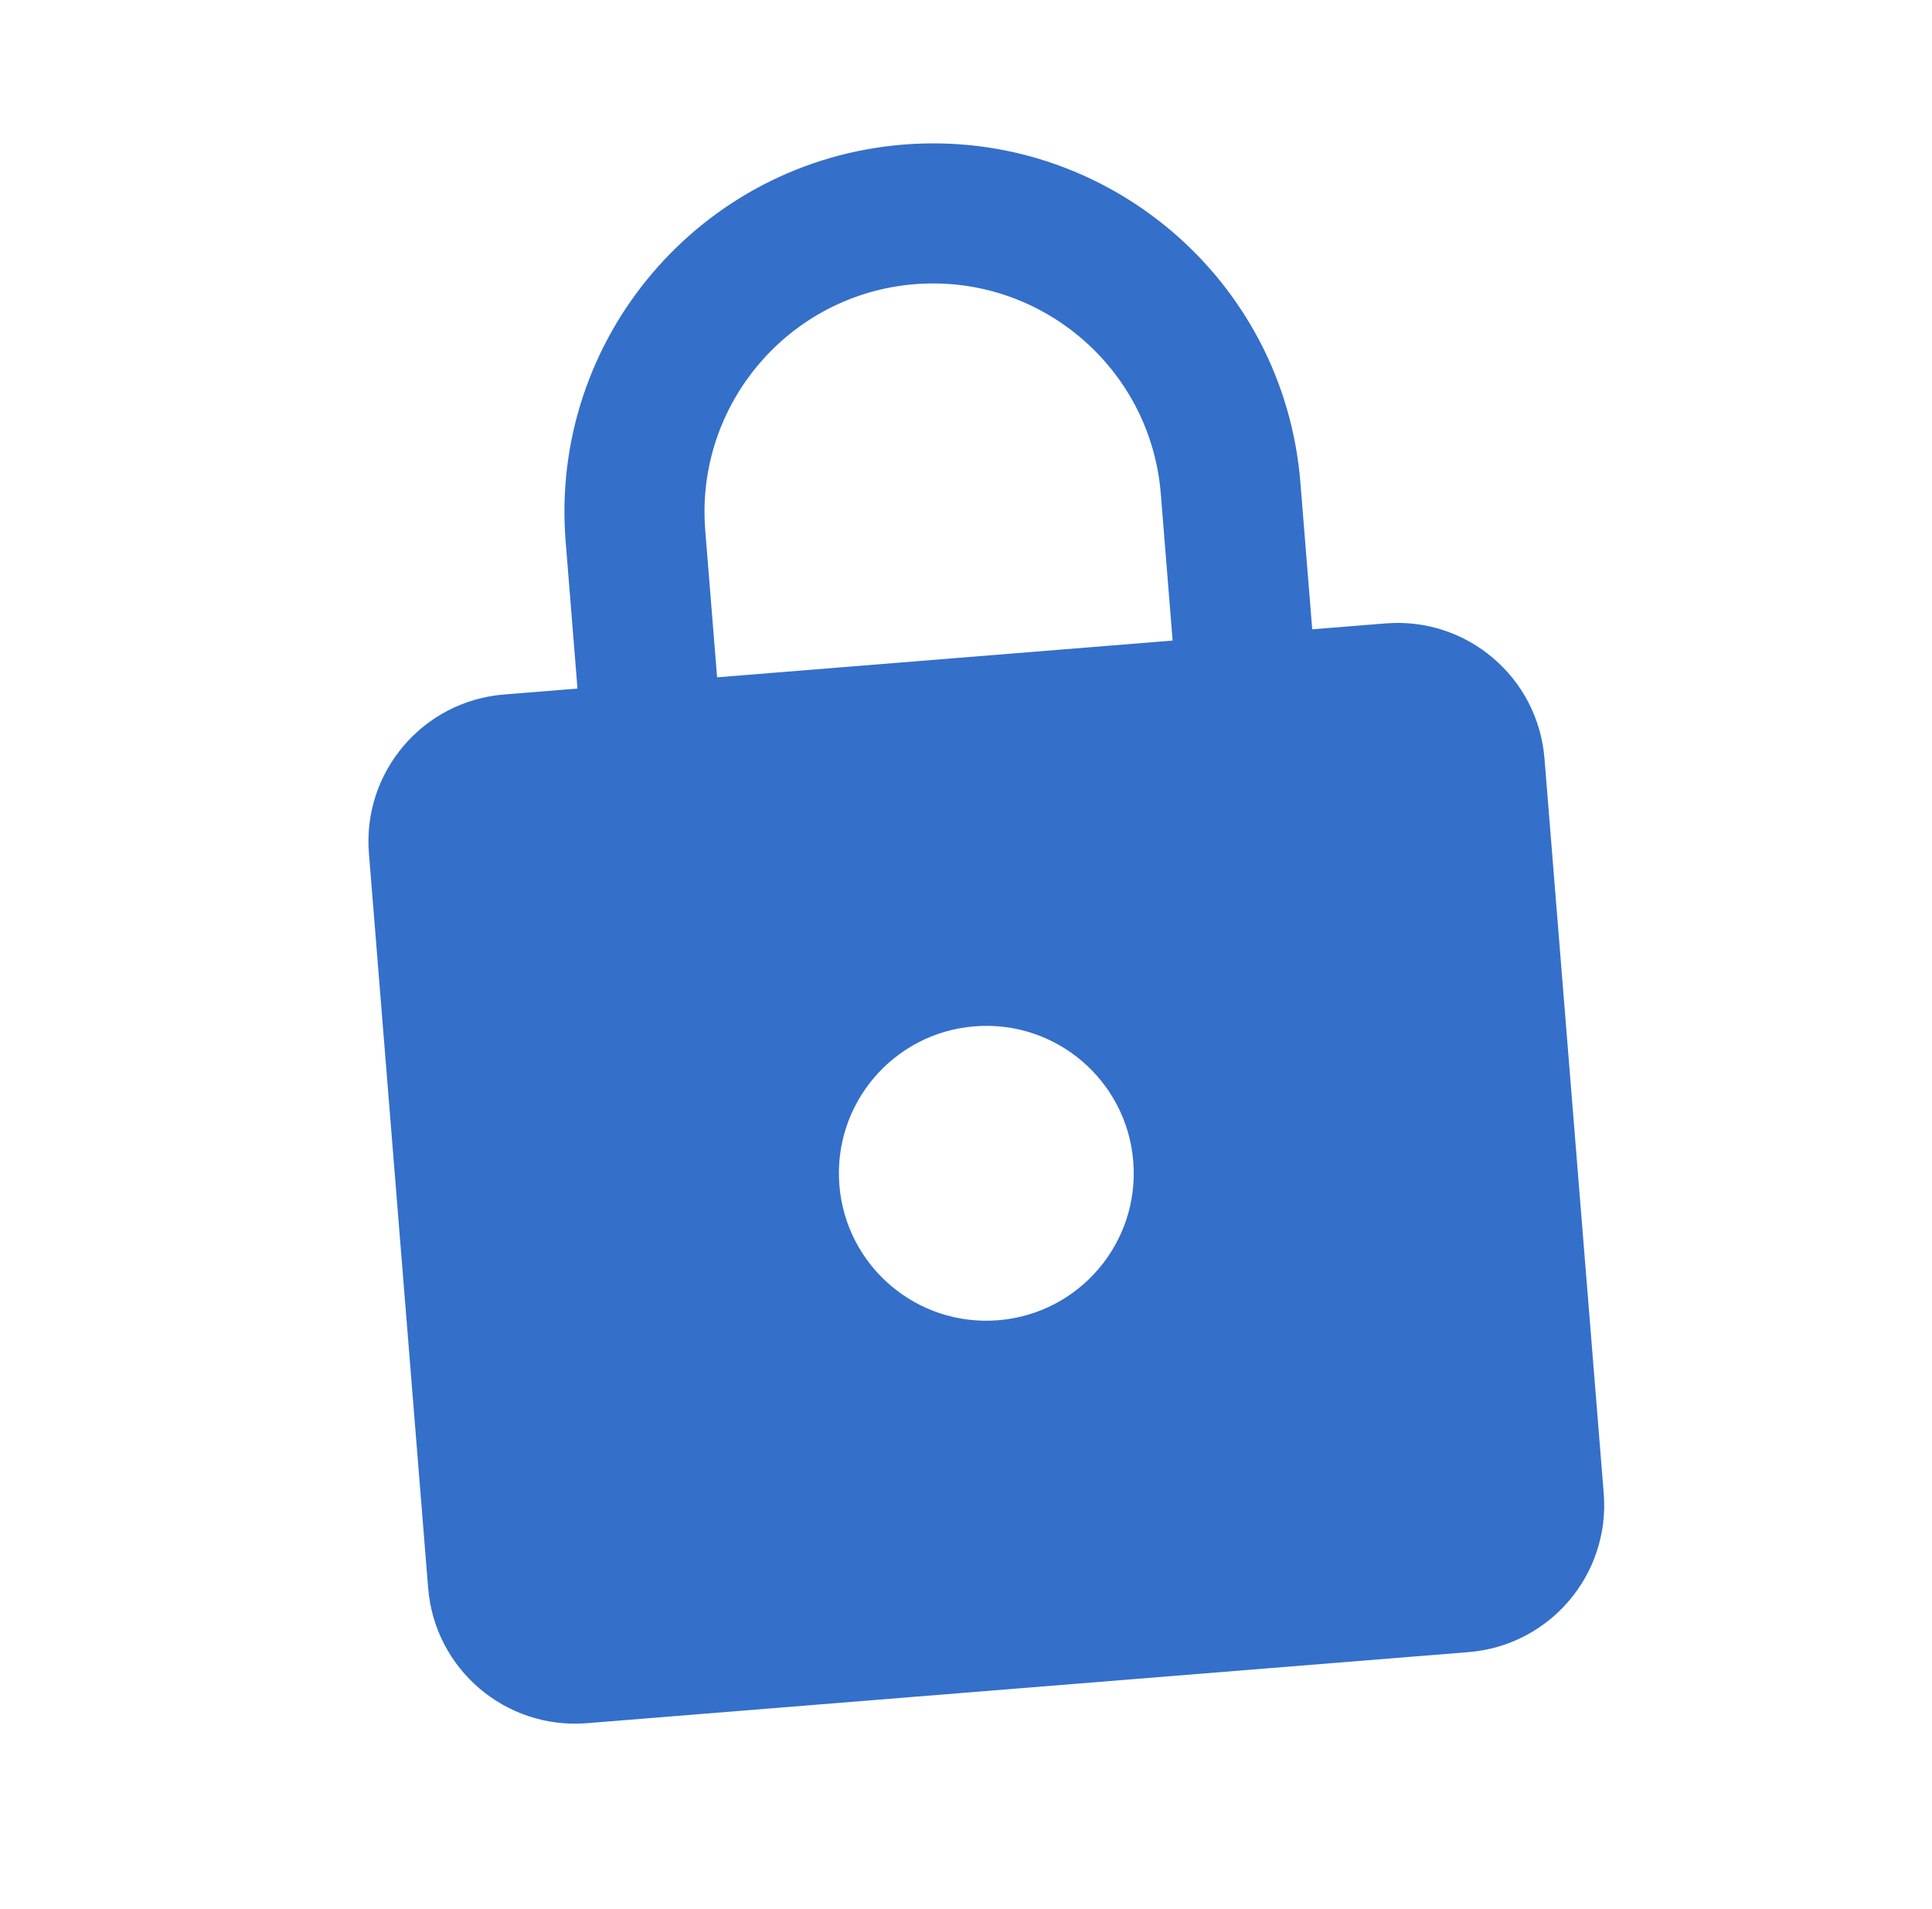 <?xml version="1.0" encoding="UTF-8"?> <svg xmlns="http://www.w3.org/2000/svg" width="83" height="82" viewBox="0 0 83 82" fill="none"><path d="M59.53 26.779L56.374 27.033L55.865 20.72C55.162 12.009 47.522 5.508 38.81 6.211C30.099 6.913 23.598 14.553 24.301 23.265L24.809 29.578L21.653 29.833C18.165 30.114 15.568 33.166 15.849 36.654L18.394 68.219C18.675 71.707 21.728 74.304 25.216 74.022L63.093 70.969C66.581 70.687 69.178 67.635 68.897 64.147L66.352 32.583C66.071 29.095 63.018 26.497 59.53 26.779ZM42.882 56.713C39.394 56.995 36.342 54.397 36.06 50.91C35.779 47.422 38.376 44.369 41.864 44.088C45.352 43.806 48.405 46.404 48.686 49.892C48.967 53.38 46.37 56.432 42.882 56.713ZM50.377 27.517L30.807 29.095L30.298 22.782C29.863 17.384 33.896 12.643 39.294 12.208C44.691 11.773 49.432 15.806 49.868 21.204L50.377 27.517Z" fill="#346FCA"></path></svg> 